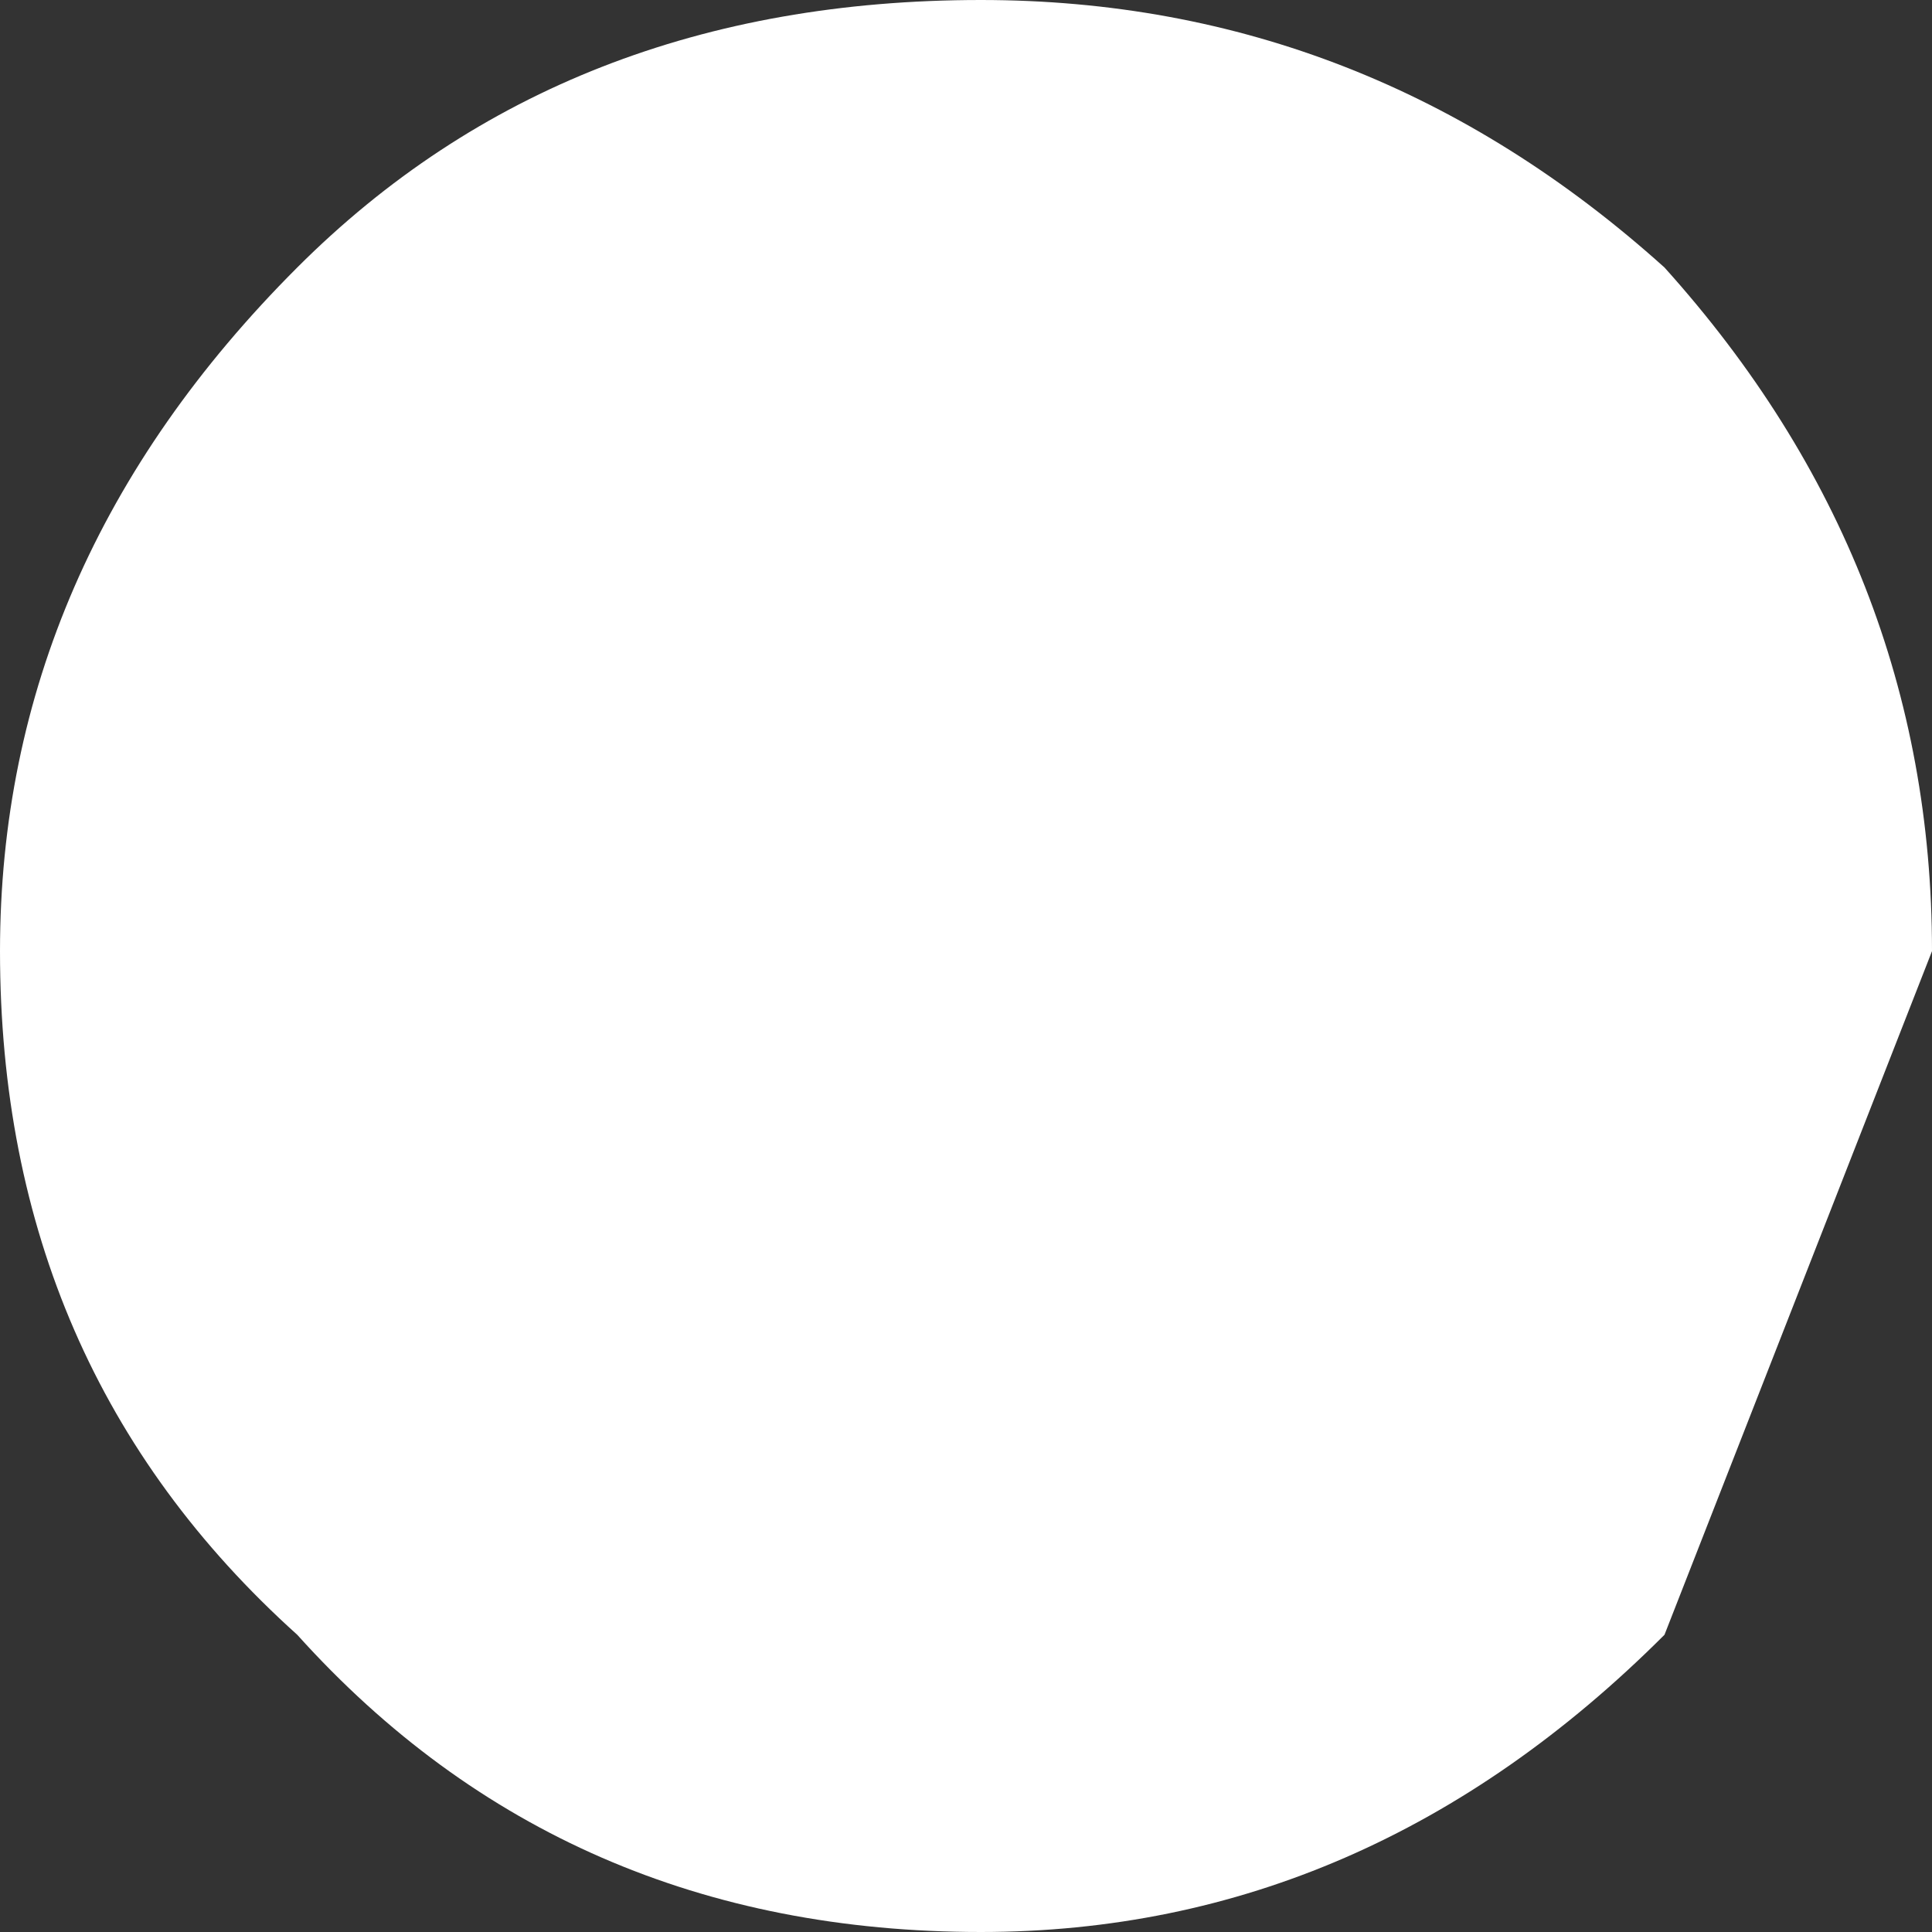 <?xml version="1.0" encoding="UTF-8" standalone="no"?>
<svg xmlns:xlink="http://www.w3.org/1999/xlink" height="3.25px" width="3.25px" xmlns="http://www.w3.org/2000/svg">
  <rect width="100%" height="100%" fill="#333333" stroke="none"/>
  <g transform="matrix(1.0, 0.0, 0.0, 1.0, 1.2, -8.2)">
    <path d="M1.6 8.65 Q2.05 9.15 2.05 9.8 L1.6 10.95 Q1.1 11.45 0.45 11.45 -0.25 11.45 -0.7 10.95 -1.2 10.5 -1.2 9.8 -1.2 9.15 -0.7 8.65 -0.25 8.2 0.45 8.2 1.1 8.2 1.6 8.65" fill="#ffffff" fill-rule="evenodd" stroke="none"/>
  </g>
</svg>
